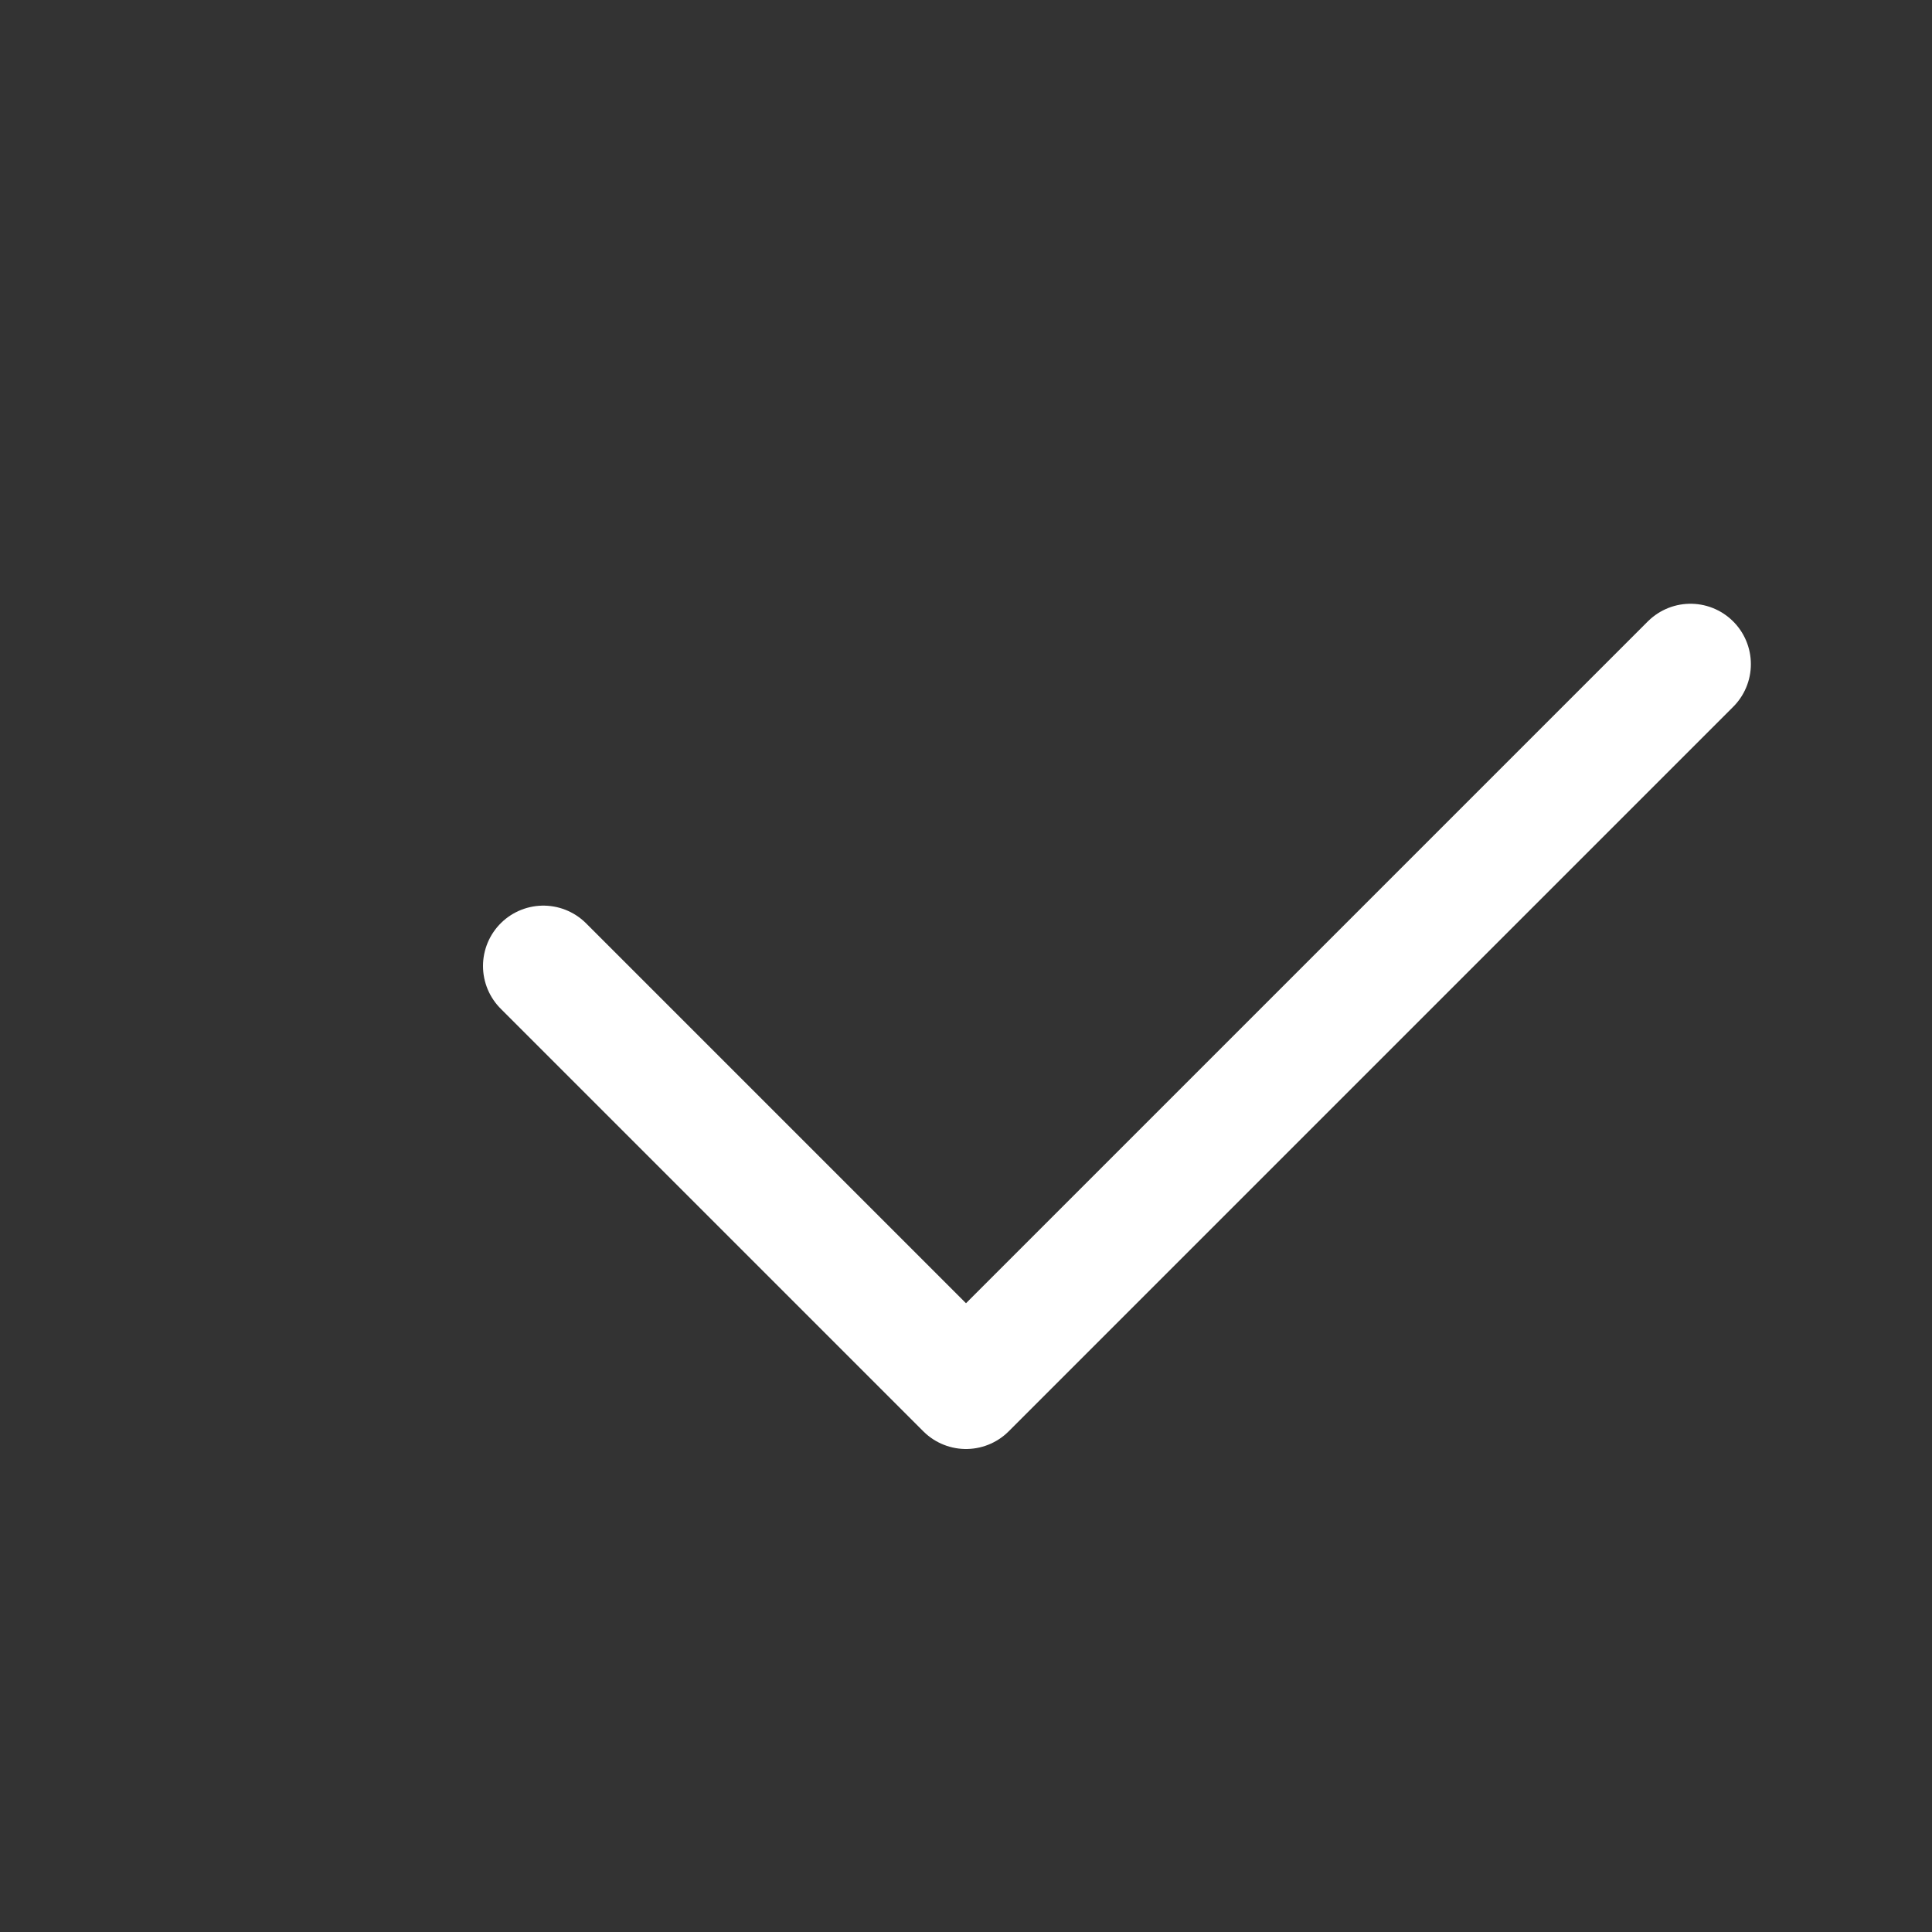 <svg width="16" height="16" viewBox="0 0 16 16" fill="none" xmlns="http://www.w3.org/2000/svg">
<rect x="0" y="0" width="16" height="16" fill="#333333" stroke="none"/>
<path d="M14 5.5L8 11.5L4.5 8" stroke="white" stroke-linecap="round" stroke-linejoin="round"/>
</svg>
